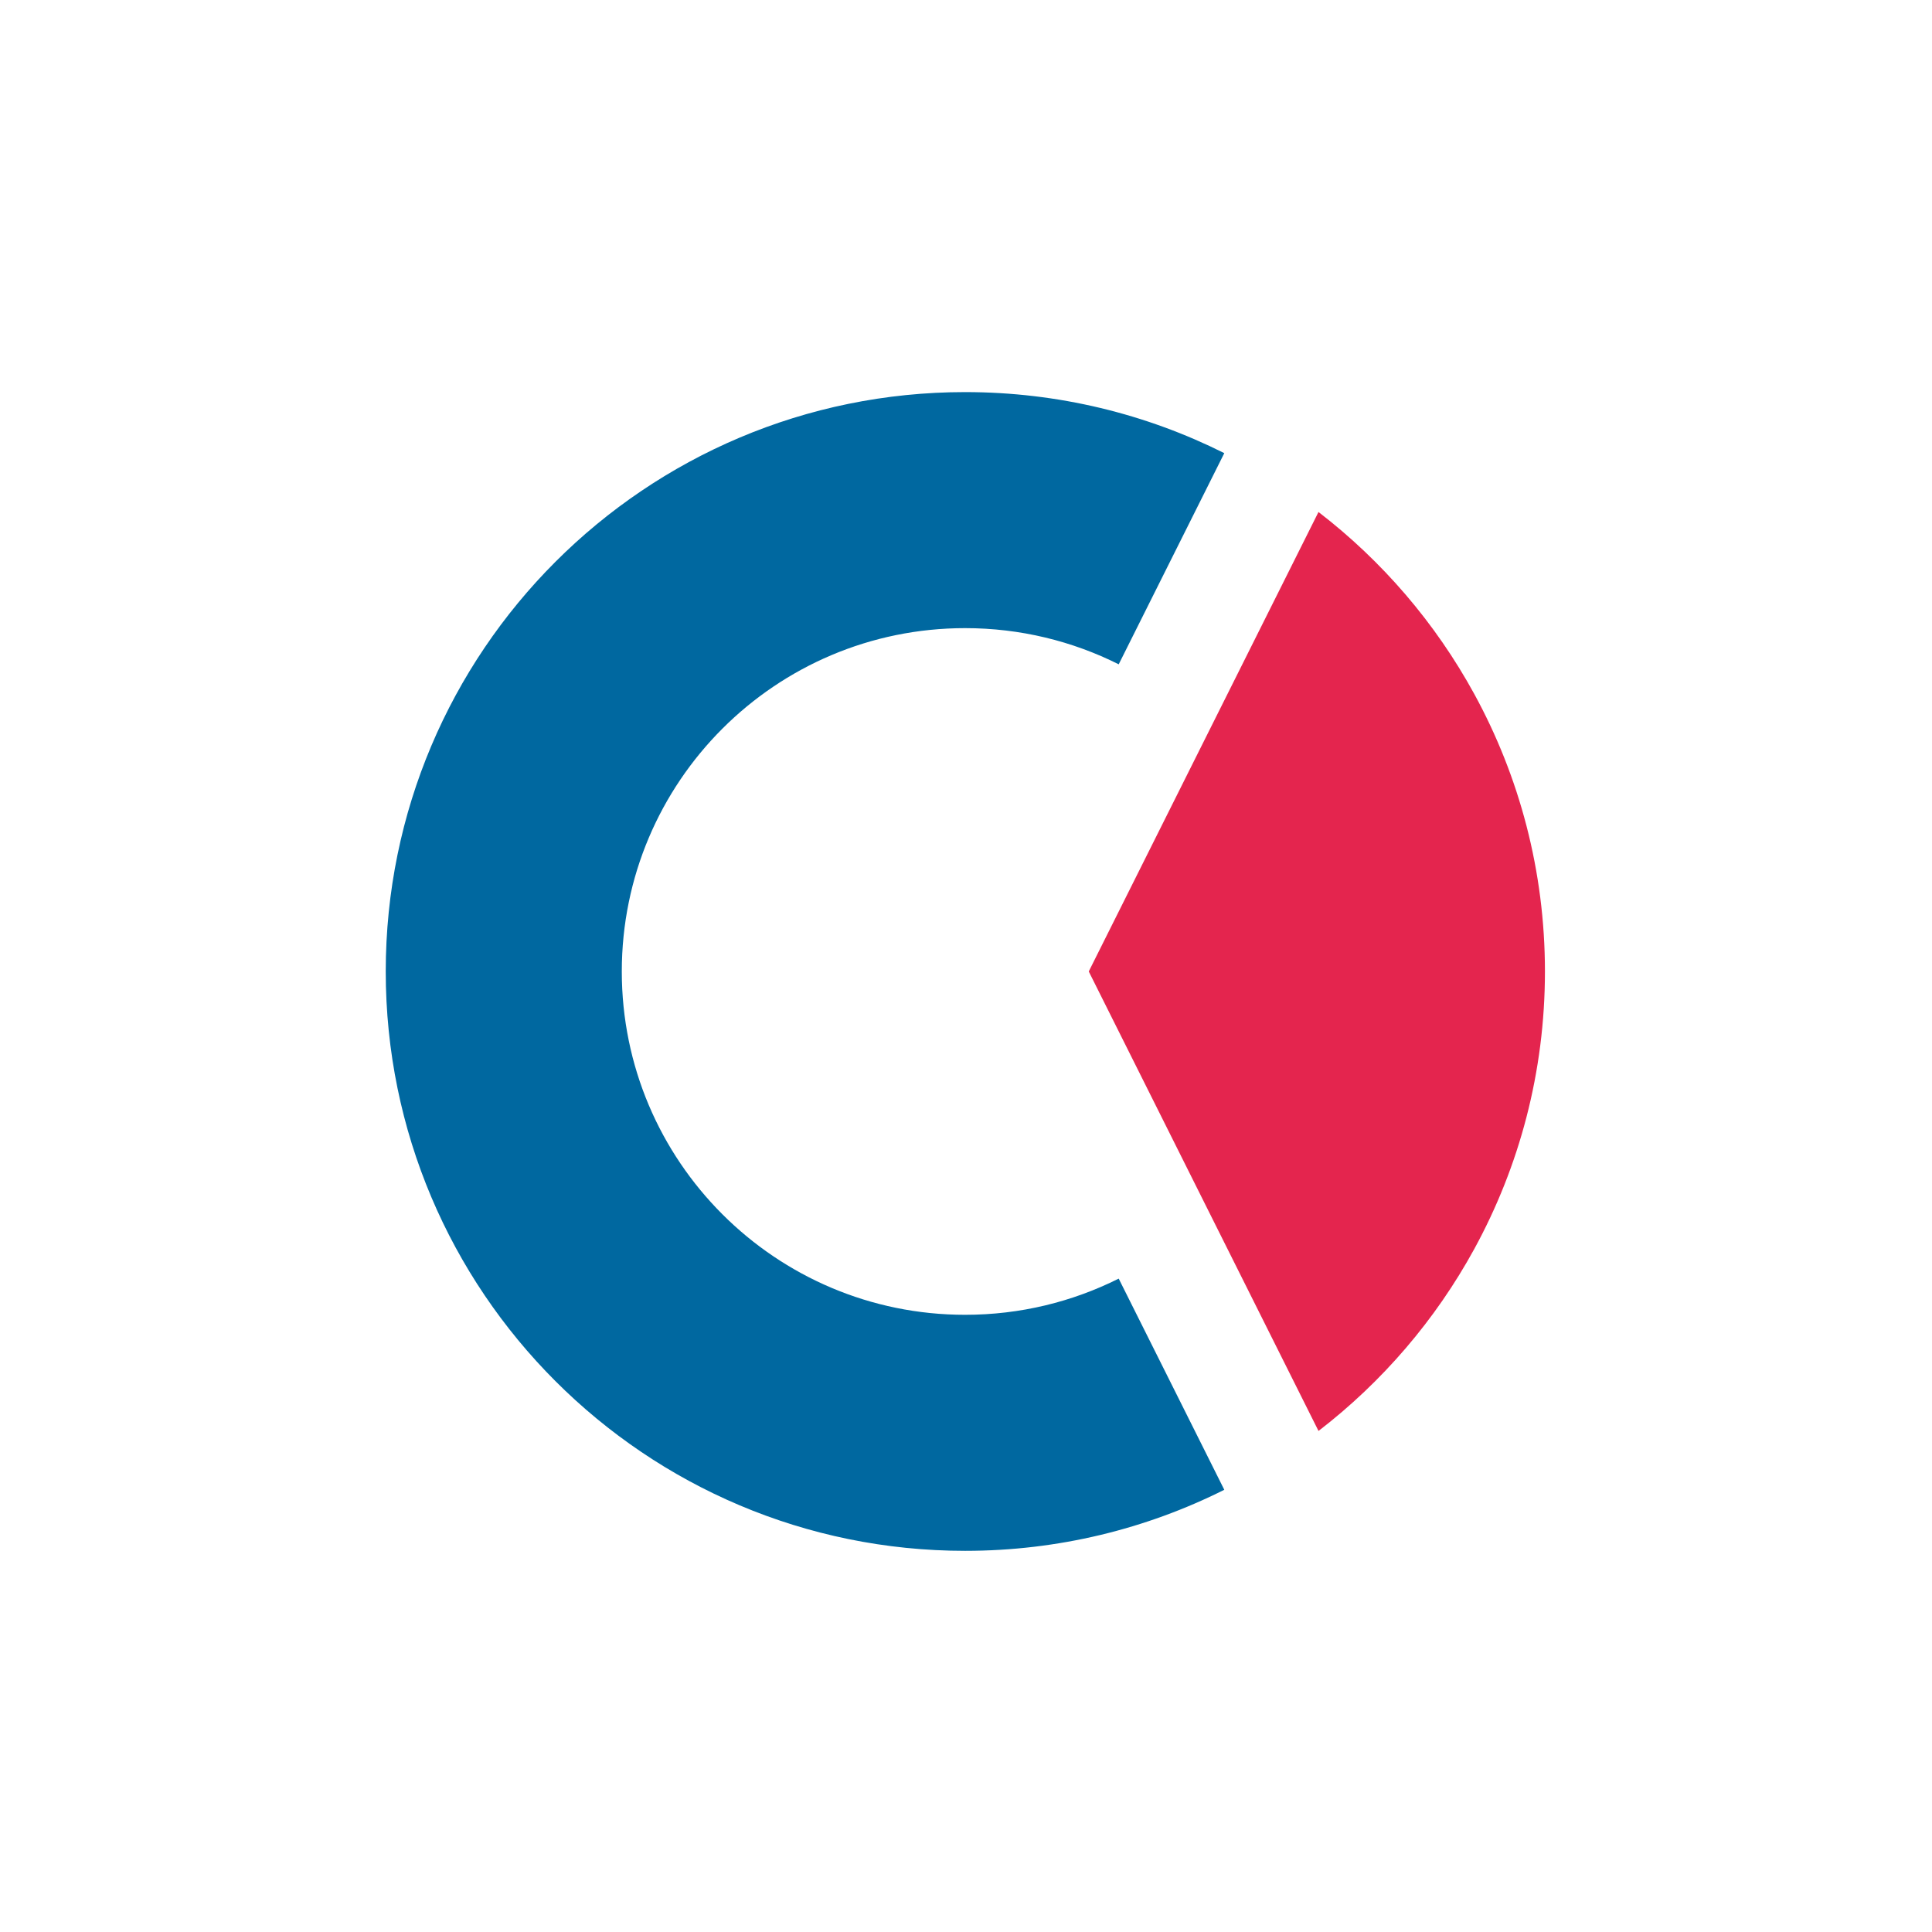 <?xml version="1.0" encoding="UTF-8"?> <!-- Creator: CorelDRAW 2018 (64-Bit) --> <svg xmlns="http://www.w3.org/2000/svg" xmlns:xlink="http://www.w3.org/1999/xlink" xml:space="preserve" width="1000px" height="1000px" style="shape-rendering:geometricPrecision; text-rendering:geometricPrecision; image-rendering:optimizeQuality; fill-rule:evenodd; clip-rule:evenodd" viewBox="0 0 1000 1000"> <defs> <style type="text/css"> <![CDATA[ .fil0 {fill:#0068A0} .fil1 {fill:#E4254E} ]]> </style> </defs> <g id="Слой_x0020_1">  <g id="_1953011757696"> <g id="_2295466565648"> <path class="fil0" d="M579.04 343.85l54.65 -109.3c-40.37,-20.22 -85.93,-31.6 -134.14,-31.6 -165.62,0 -299.89,134.26 -299.89,299.88 0,165.62 134.27,299.88 299.89,299.88 48.21,0 93.77,-11.37 134.14,-31.6l-54.65 -109.3c-23.92,11.98 -50.92,18.73 -79.49,18.73 -98.15,0 -177.71,-79.57 -177.71,-177.71 0,-98.14 79.56,-177.71 177.71,-177.71 28.57,0 55.57,6.74 79.49,18.73z"></path> <path class="fil1" d="M763.08 359.2c23.32,42.65 36.58,91.59 36.58,143.63 0,52.04 -13.26,100.98 -36.58,143.64 -20.08,36.74 -47.64,68.81 -80.62,94.19l-118.92 -237.83 118.91 -237.82c32.99,25.37 60.54,57.45 80.63,94.19z"></path> </g> </g> </g> </svg> 